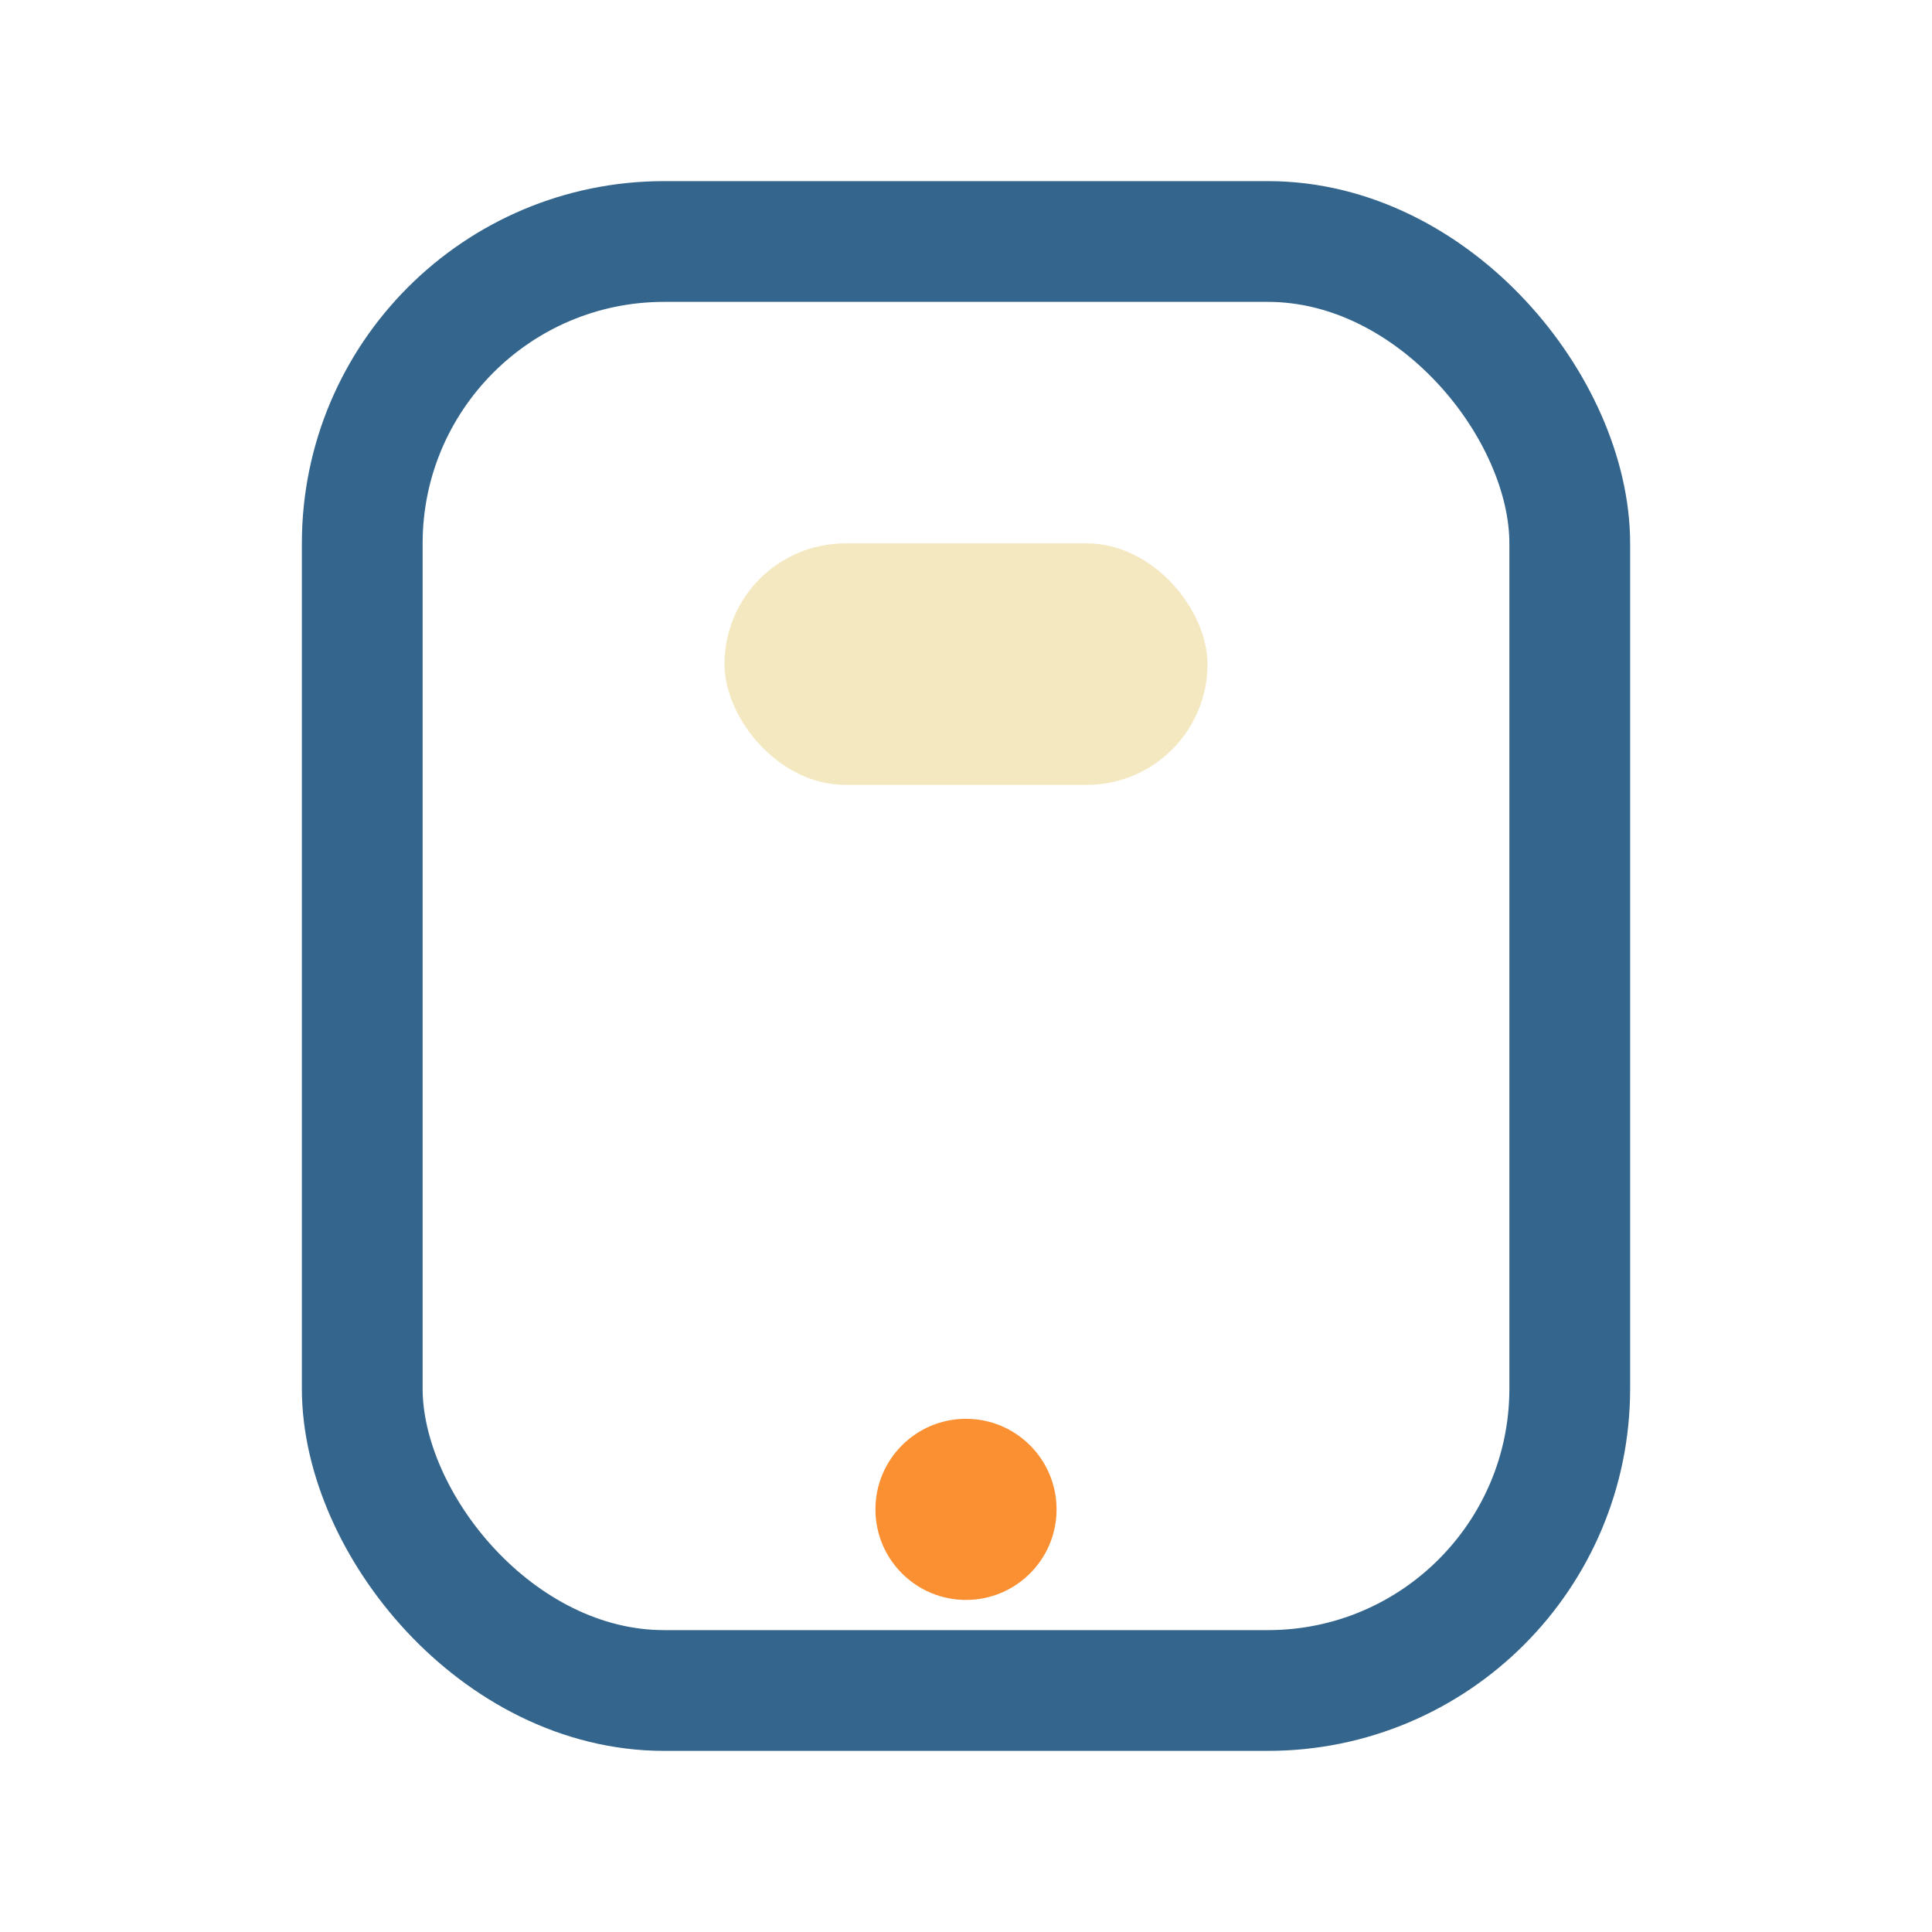 <?xml version="1.0" encoding="UTF-8"?>
<svg xmlns="http://www.w3.org/2000/svg" width="32" height="32" viewBox="0 0 32 32"><rect x="6" y="4" width="20" height="24" rx="5" fill="none" stroke="#34658C" stroke-width="2"/><circle cx="16" cy="25" r="1.5" fill="#FB9032"/><rect x="12" y="9" width="8" height="4" rx="2" fill="#F4E8C1"/></svg>